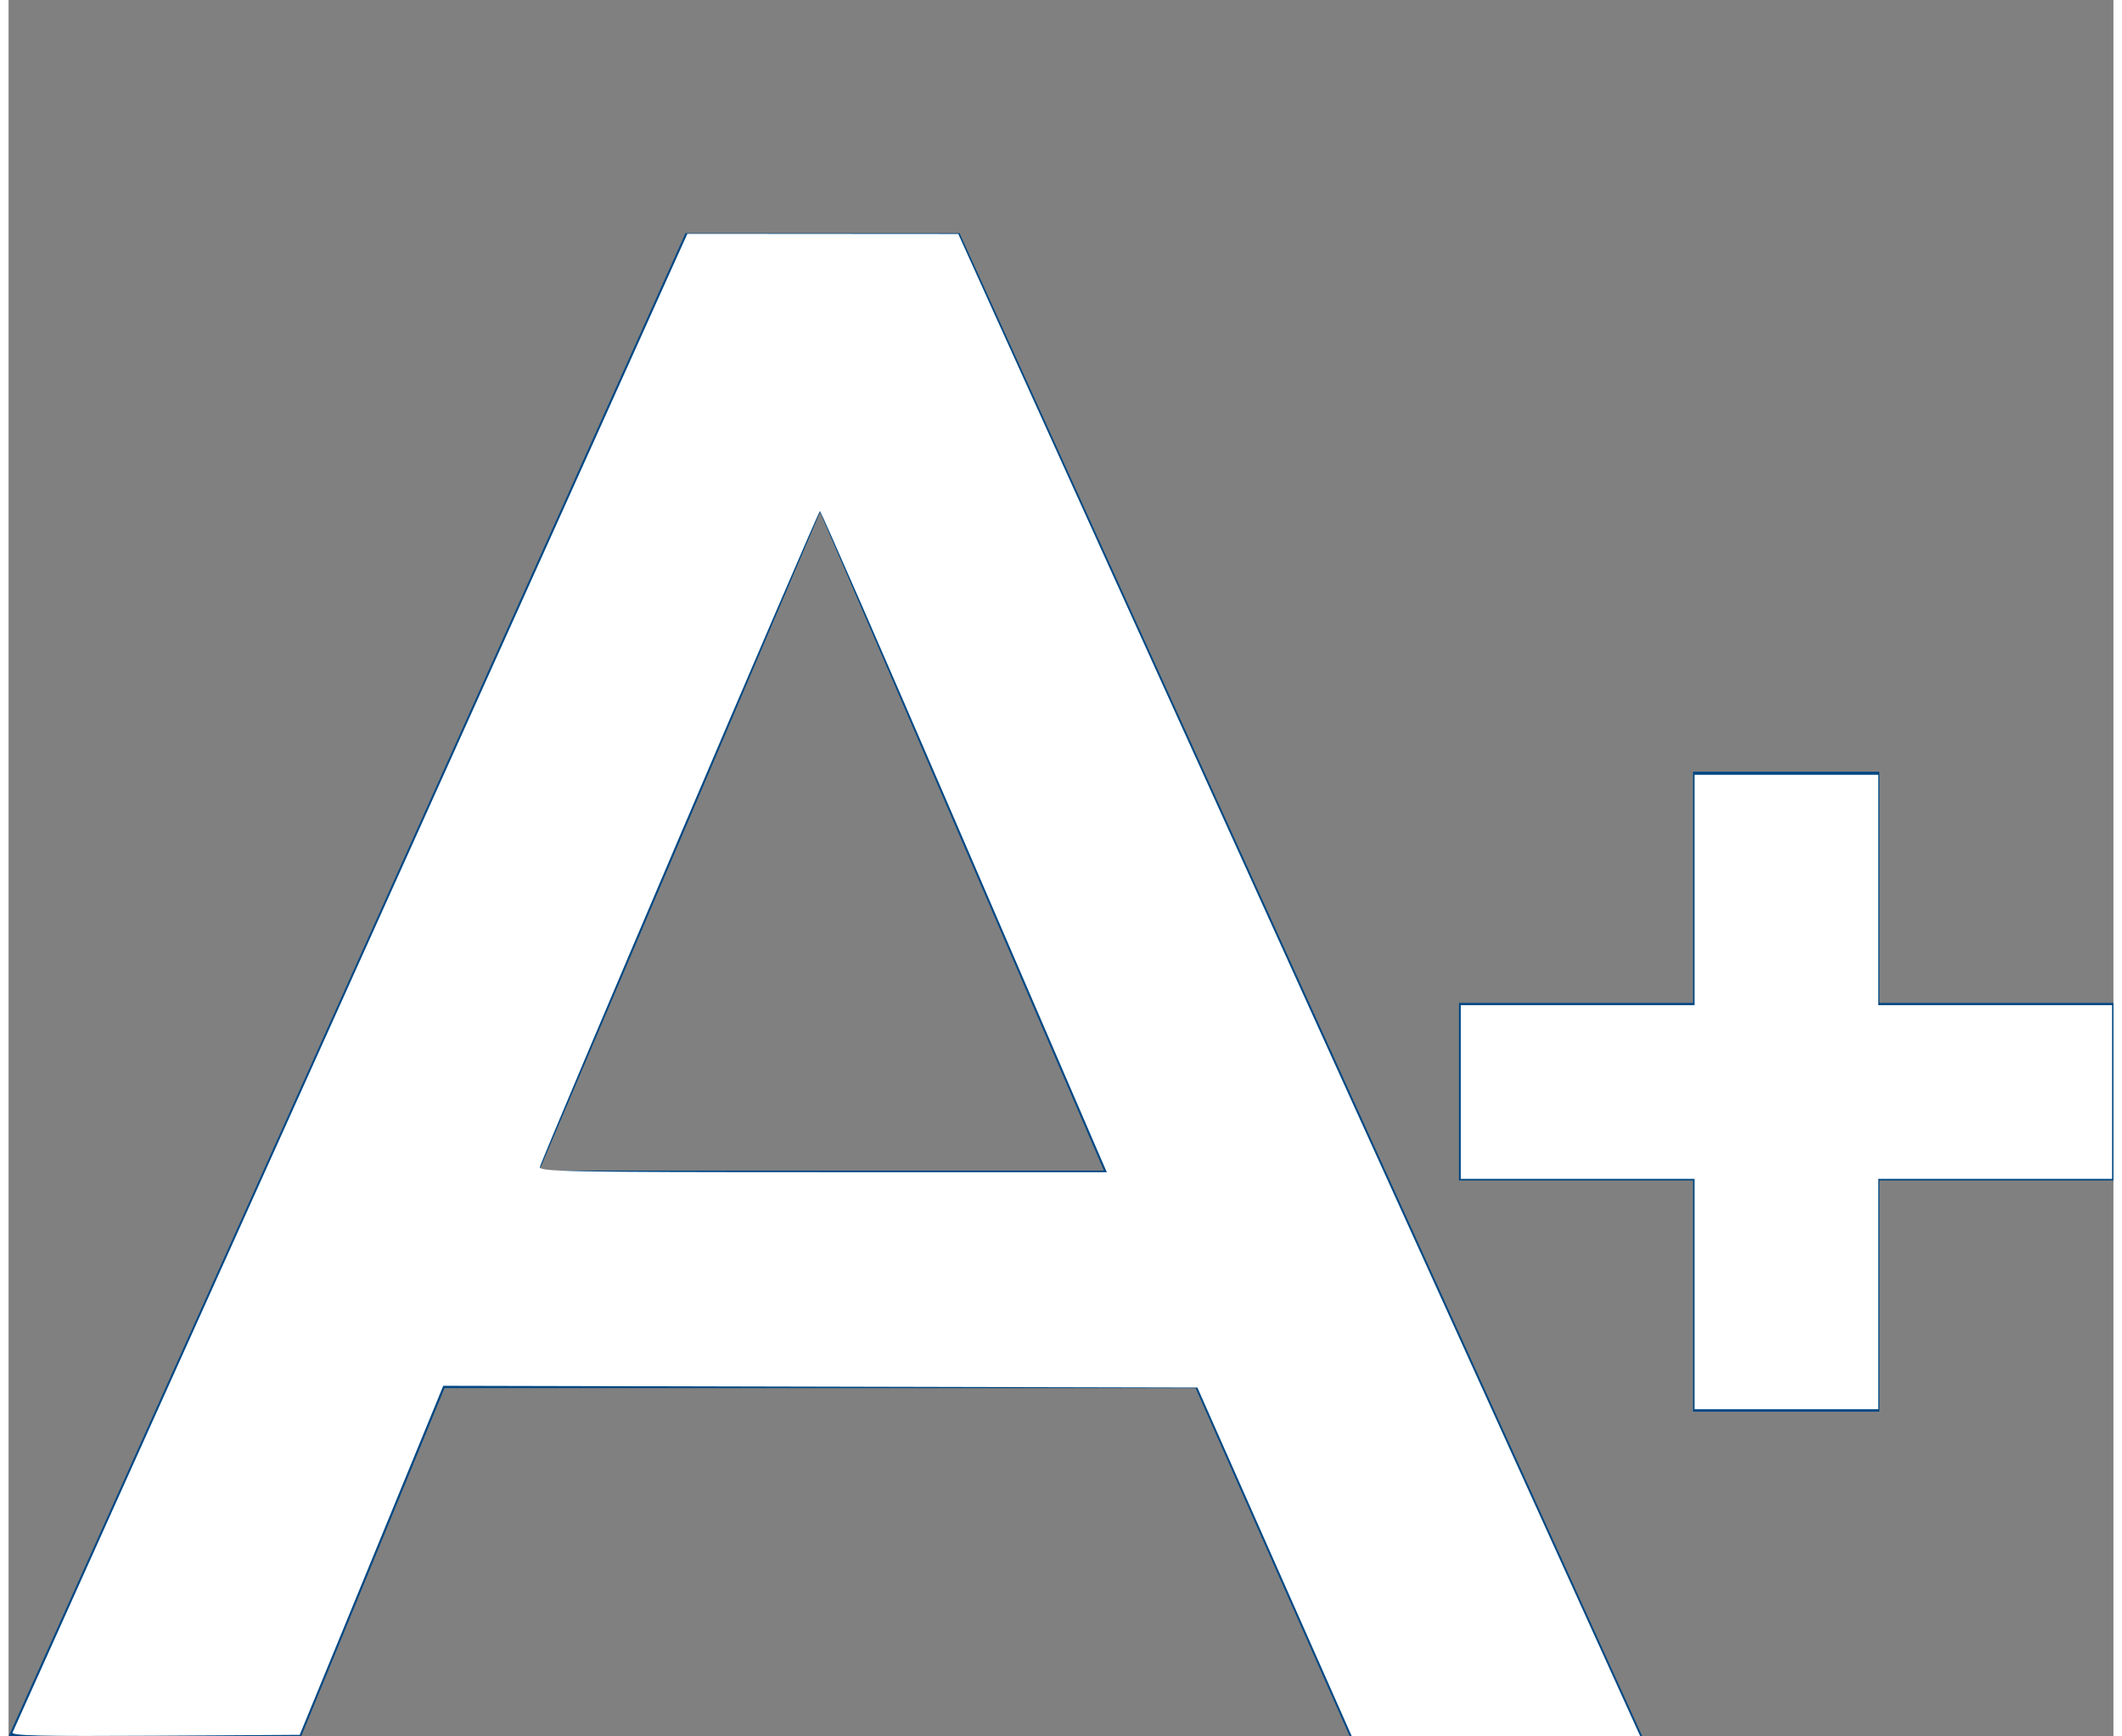 <?xml version="1.0" encoding="UTF-8" standalone="no"?>
<svg
   width="22px"
   height="18px"
   viewBox="0 0 21.58 17.8"
   version="1.1"
   id="svg2550"
   sodipodi:docname="increase.svg"
   inkscape:version="1.1 (c68e22c387, 2021-05-23)"
   xmlns:inkscape="http://www.inkscape.org/namespaces/inkscape"
   xmlns:sodipodi="http://sodipodi.sourceforge.net/DTD/sodipodi-0.dtd"
   xmlns="http://www.w3.org/2000/svg"
   xmlns:svg="http://www.w3.org/2000/svg">
  <rect x="0" y="0" width="21.58" height="17.8" fill="#808080" stroke="none"/>
  <defs
     id="defs2554" />
  <sodipodi:namedview
     id="namedview2552"
     pagecolor="#ffffff"
     bordercolor="#666666"
     borderopacity="1.0"
     inkscape:pageshadow="2"
     inkscape:pageopacity="0.0"
     inkscape:pagecheckerboard="0"
     showgrid="false"
     inkscape:zoom="28.888889"
     inkscape:cx="10.990385"
     inkscape:cy="8.9826923"
     inkscape:window-width="1680"
     inkscape:window-height="987"
     inkscape:window-x="1358"
     inkscape:window-y="-8"
     inkscape:window-maximized="1"
     inkscape:current-layer="g2548" />
  <g
     id="g2548">
    <polygon
       points="14.87,2.37 14.87,4.19 17.27,4.19 17.27,6.56 19.18,6.56 19.18,4.19 21.58,4.19 21.58,2.37 19.18,2.37 19.18,0 17.27,0 17.27,2.37 "
       fill="#004884"
       id="polygon2544"
       transform="translate(0,7.911)" />
    <path
       d="M12.17,14.23H4.47L3,17.8H0L6.94,2.39H9.75l7,15.41h-3ZM11.23,12,8.32,5.25,5.44,12Z"
       fill="#004884"
       id="path2546" />
    <path
       style="fill:#ffffff;stroke-width:0.035"
       d="m 0.131,17.957 c 0.01,-0.024 1.587,-3.529 3.506,-7.789 l 3.489,-7.745 1.404,9.343e-4 1.404,9.343e-4 0.371,0.821 c 0.204,0.452 1.795,3.956 3.535,7.788 L 17.005,18 H 15.51 14.015 l -0.801,-1.809 -0.801,-1.809 -3.909,-0.009 -3.909,-0.009 -0.744,1.809 -0.744,1.809 -1.498,0.009 c -1.194,0.007 -1.494,1.73e-4 -1.48,-0.035 z M 11.395,11.968 C 11.351,11.868 10.686,10.326 9.917,8.541 9.148,6.756 8.51,5.297 8.5,5.297 8.48,5.298 5.616,12.005 5.597,12.096 5.586,12.144 5.891,12.15 8.53,12.15 h 2.944 z"
       id="path2668"
       transform="matrix(0.989,0,0,0.989,-0.088,0)" />
    <path
       style="fill:#ffffff;stroke-width:0.035"
       d="m 17.567,13.413 v -1.194 h -1.212 -1.212 v -0.9 -0.9 h 1.212 1.212 V 9.225 8.031 h 0.952 0.952 V 9.225 10.419 h 1.212 1.212 v 0.9 0.9 h -1.212 -1.212 v 1.194 1.194 h -0.952 -0.952 z"
       id="path2707"
       transform="matrix(0.989,0,0,0.989,-0.088,0)" />
  </g>
</svg>
